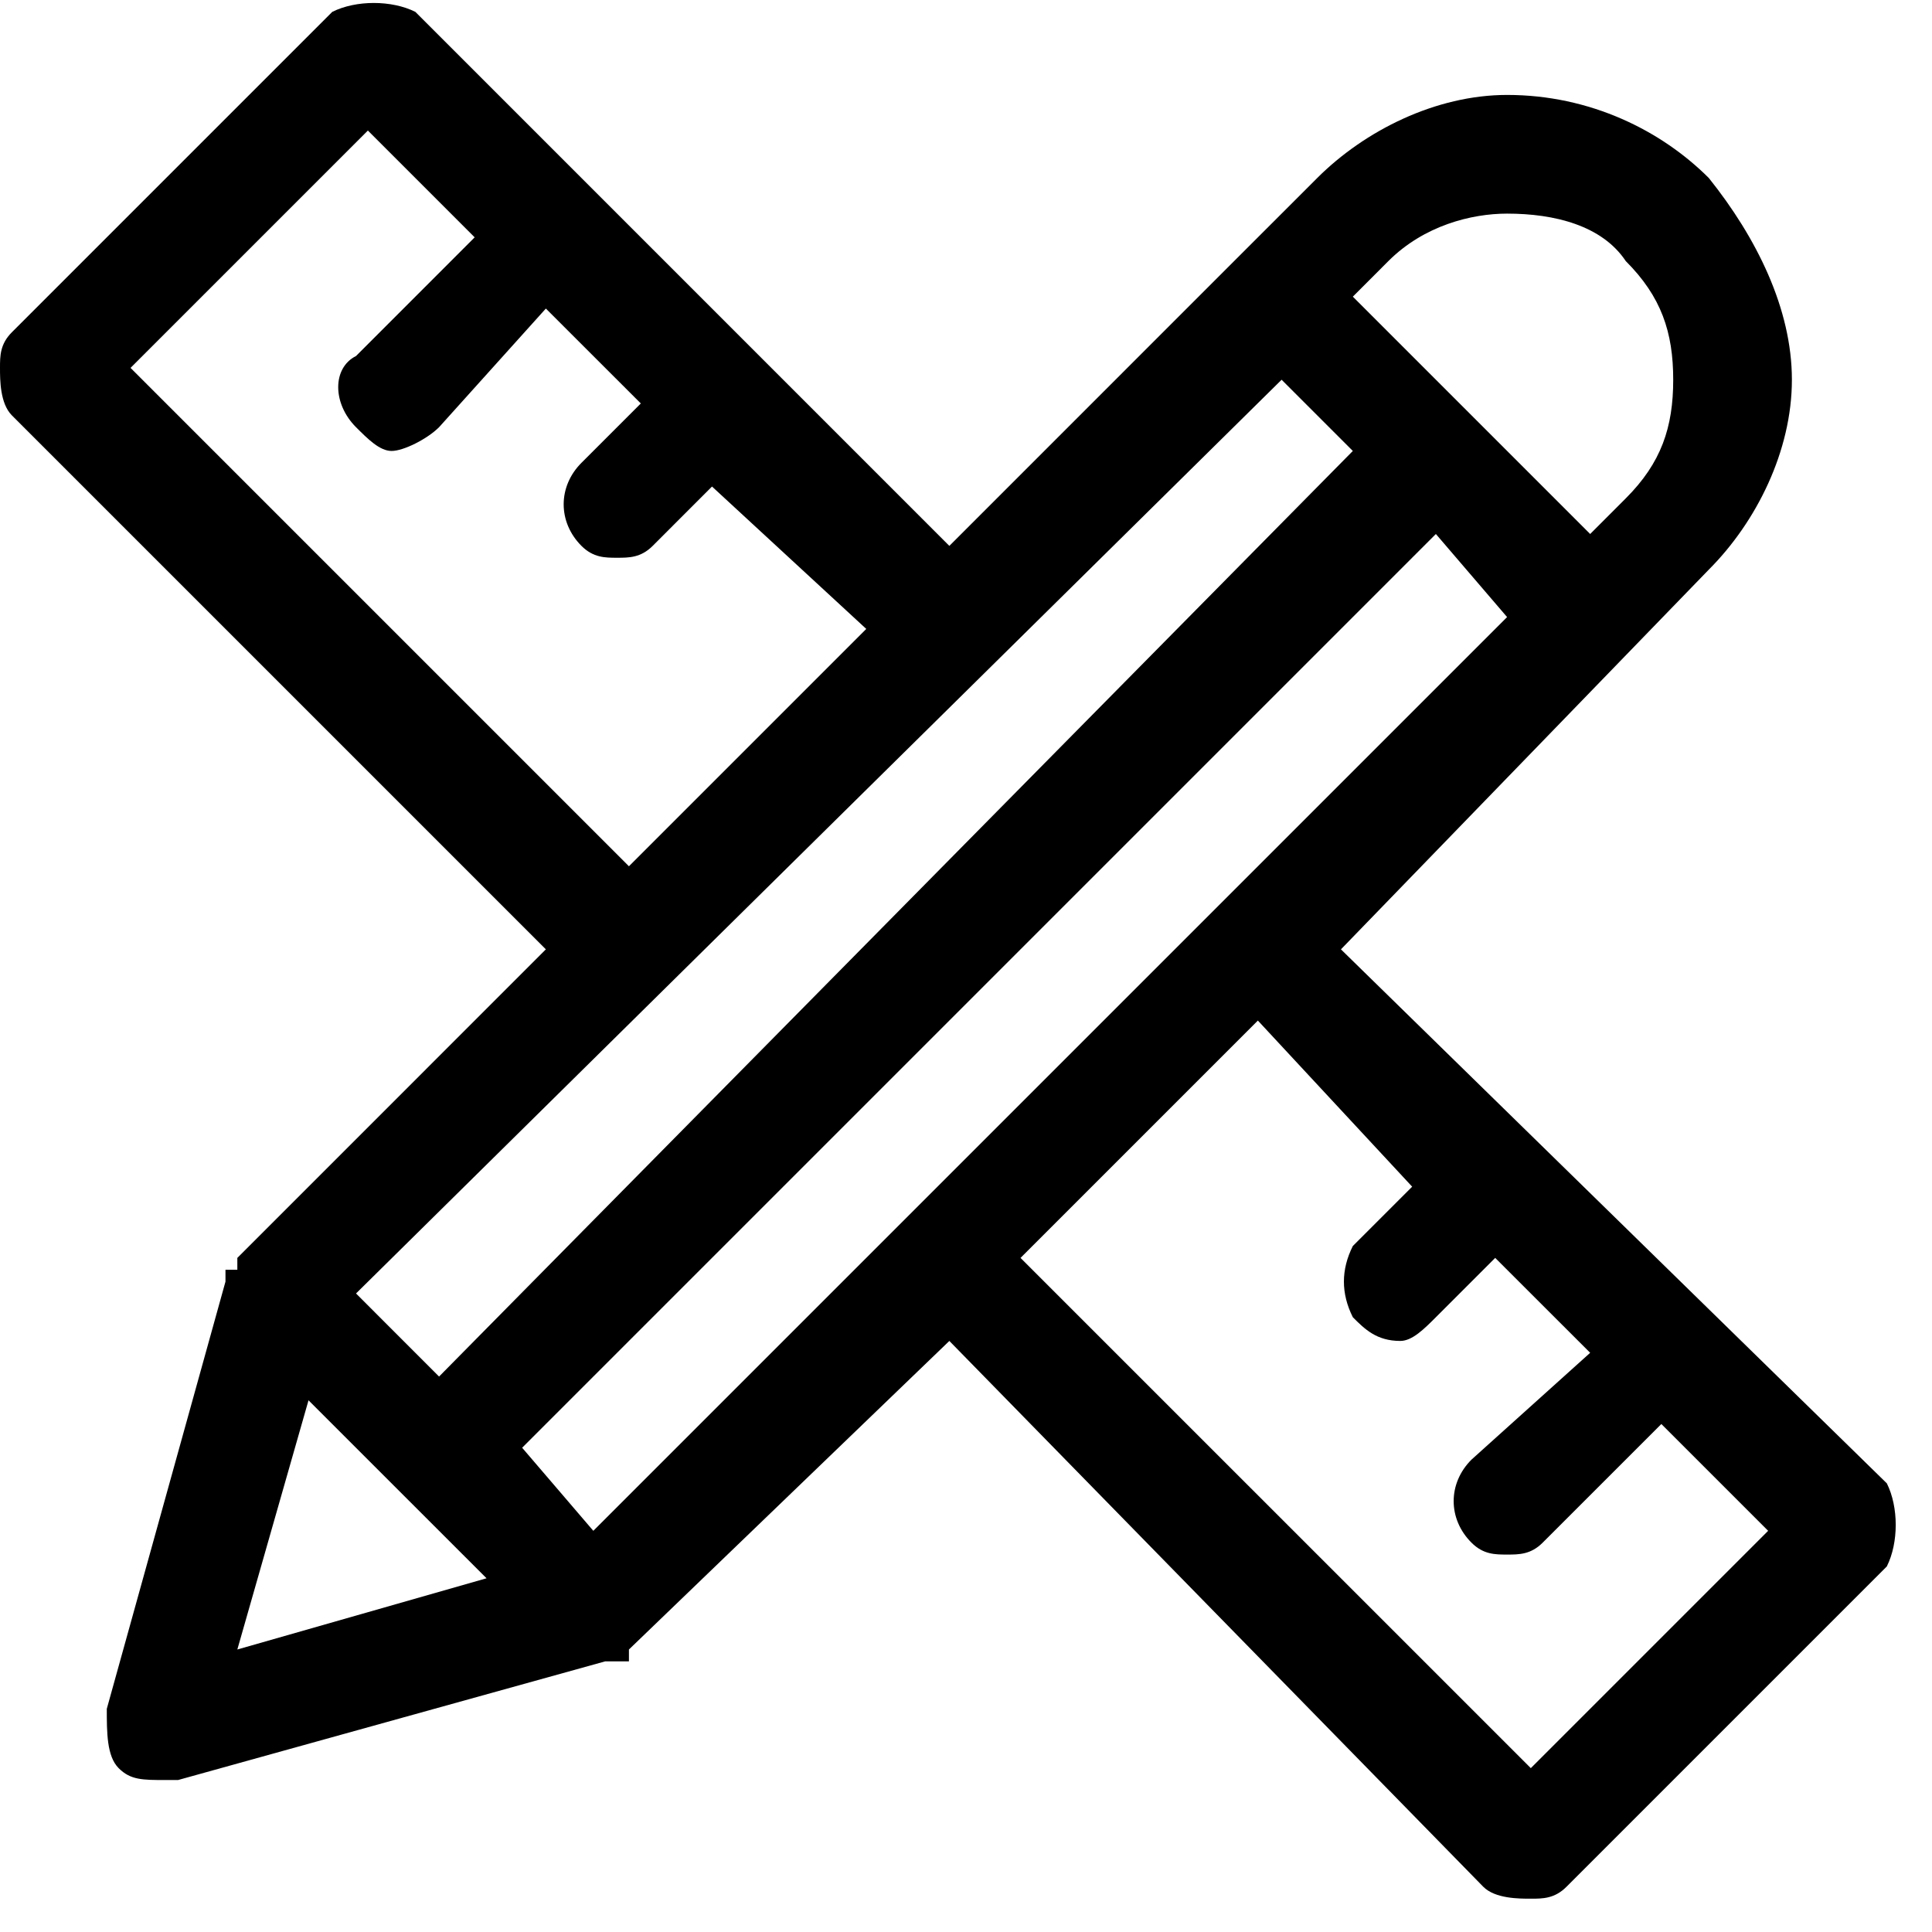 <svg width="58" height="58" xmlns="http://www.w3.org/2000/svg" xmlns:xlink="http://www.w3.org/1999/xlink" overflow="hidden"><defs><clipPath id="clip0"><path d="M129 462 187 462 187 520 129 520Z" fill-rule="evenodd" clip-rule="evenodd"/></clipPath></defs><g clip-path="url(#clip0)" transform="translate(-129 -462)"><path d="M185.644 506.531C169.256 490.5 169.256 490.5 169.256 490.5 180.3 479.1 180.3 479.1 180.3 479.1 181.725 477.675 182.794 475.538 182.794 473.4 182.794 471.263 181.725 469.125 180.3 467.344 178.875 465.919 176.738 464.85 174.244 464.85 172.106 464.85 169.969 465.919 168.544 467.344 166.05 469.837 166.05 469.837 166.05 469.837 157.5 478.388 157.5 478.388 157.5 478.388 141.469 462.356 141.469 462.356 141.469 462.356 140.756 462 139.688 462 138.975 462.356 129.356 471.975 129.356 471.975 129.356 471.975 129 472.331 129 472.688 129 473.044 129 473.4 129 474.112 129.356 474.469 145.387 490.5 145.387 490.5 145.387 490.5 136.125 499.763 136.125 499.763 136.125 499.763 136.125 499.763 136.125 499.763 136.125 499.763 136.125 499.763 136.125 499.763 136.125 499.763 136.125 499.763 136.125 499.763 136.125 499.763 136.125 499.763 136.125 499.763 136.125 499.763 136.125 499.763 136.125 499.763 136.125 499.763 136.125 499.763 136.125 499.763 136.125 499.763 136.125 499.763 136.125 500.119 136.125 500.119 136.125 500.119 136.125 500.119 136.125 500.119 135.769 500.119 135.769 500.119 135.769 500.119 135.769 500.119 135.769 500.119 135.769 500.119 135.769 500.119 135.769 500.119 135.769 500.119 135.769 500.119 135.769 500.475 135.769 500.475 135.769 500.475 135.769 500.475 135.769 500.475 135.769 500.475 135.769 500.475 135.769 500.475 132.206 513.3 132.206 513.3 132.206 513.3 132.206 514.013 132.206 514.725 132.562 515.081 132.919 515.438 133.275 515.438 133.988 515.438 133.988 515.438 133.988 515.438 134.344 515.438 147.169 511.875 147.169 511.875 147.169 511.875 147.169 511.875 147.169 511.875 147.169 511.875 147.525 511.875 147.525 511.875 147.525 511.875 147.525 511.875 147.525 511.875 147.525 511.875 147.525 511.875 147.525 511.875 147.525 511.875 147.525 511.875 147.525 511.875 147.525 511.875 147.525 511.875 147.525 511.875 147.525 511.875 147.881 511.875 147.881 511.875 147.881 511.875 147.881 511.519 147.881 511.519 147.881 511.519 147.881 511.519 147.881 511.519 147.881 511.519 147.881 511.519 147.881 511.519 147.881 511.519 147.881 511.519 147.881 511.519 147.881 511.519 147.881 511.519 147.881 511.519 147.881 511.519 157.5 502.256 157.5 502.256 157.5 502.256 173.531 518.644 173.531 518.644 173.531 518.644 173.887 519 174.6 519 174.956 519 175.312 519 175.669 519 176.025 518.644 185.644 509.025 185.644 509.025 185.644 509.025 186 508.312 186 507.244 185.644 506.531ZM170.681 469.837C171.75 468.769 173.175 468.413 174.244 468.413 175.669 468.413 177.094 468.769 177.806 469.837 178.875 470.906 179.231 471.975 179.231 473.4 179.231 474.825 178.875 475.894 177.806 476.962 176.738 478.031 176.738 478.031 176.738 478.031 169.613 470.906 169.613 470.906 169.613 470.906L170.681 469.837ZM132.919 473.044C140.044 465.919 140.044 465.919 140.044 465.919 143.25 469.125 143.25 469.125 143.25 469.125 139.688 472.688 139.688 472.688 139.688 472.688 138.975 473.044 138.975 474.112 139.688 474.825 140.044 475.181 140.4 475.538 140.756 475.538 141.113 475.538 141.825 475.181 142.181 474.825 145.387 471.263 145.387 471.263 145.387 471.263 148.238 474.112 148.238 474.112 148.238 474.112 146.456 475.894 146.456 475.894 146.456 475.894 145.744 476.606 145.744 477.675 146.456 478.388 146.812 478.744 147.169 478.744 147.525 478.744 147.881 478.744 148.238 478.744 148.594 478.388 150.375 476.606 150.375 476.606 150.375 476.606 155.006 480.881 155.006 480.881 155.006 480.881 147.881 488.006 147.881 488.006 147.881 488.006L132.919 473.044ZM167.475 473.4C169.613 475.538 169.613 475.538 169.613 475.538 142.181 503.325 142.181 503.325 142.181 503.325 139.688 500.831 139.688 500.831 139.688 500.831L167.475 473.4ZM136.125 511.519C138.262 504.038 138.262 504.038 138.262 504.038 143.606 509.381 143.606 509.381 143.606 509.381L136.125 511.519ZM146.812 507.956C144.675 505.462 144.675 505.462 144.675 505.462 172.106 478.031 172.106 478.031 172.106 478.031 174.244 480.525 174.244 480.525 174.244 480.525 165.694 489.075 165.694 489.075 165.694 489.075 165.694 489.075 165.694 489.075 165.694 489.075 165.694 489.075 165.694 489.075 165.694 489.075L146.812 507.956ZM174.956 515.081C159.637 499.763 159.637 499.763 159.637 499.763 166.762 492.638 166.762 492.638 166.762 492.638 171.394 497.625 171.394 497.625 171.394 497.625 169.613 499.406 169.613 499.406 169.613 499.406 169.256 500.119 169.256 500.831 169.613 501.544 169.969 501.9 170.325 502.256 171.038 502.256 171.394 502.256 171.75 501.9 172.106 501.544 173.887 499.763 173.887 499.763 173.887 499.763 176.738 502.612 176.738 502.612 176.738 502.612 173.175 505.819 173.175 505.819 173.175 505.819 172.462 506.531 172.462 507.6 173.175 508.312 173.531 508.669 173.887 508.669 174.244 508.669 174.6 508.669 174.956 508.669 175.312 508.312 178.875 504.75 178.875 504.75 178.875 504.75 182.081 507.956 182.081 507.956 182.081 507.956L174.956 515.081Z" fill-rule="evenodd"/></g></svg>
